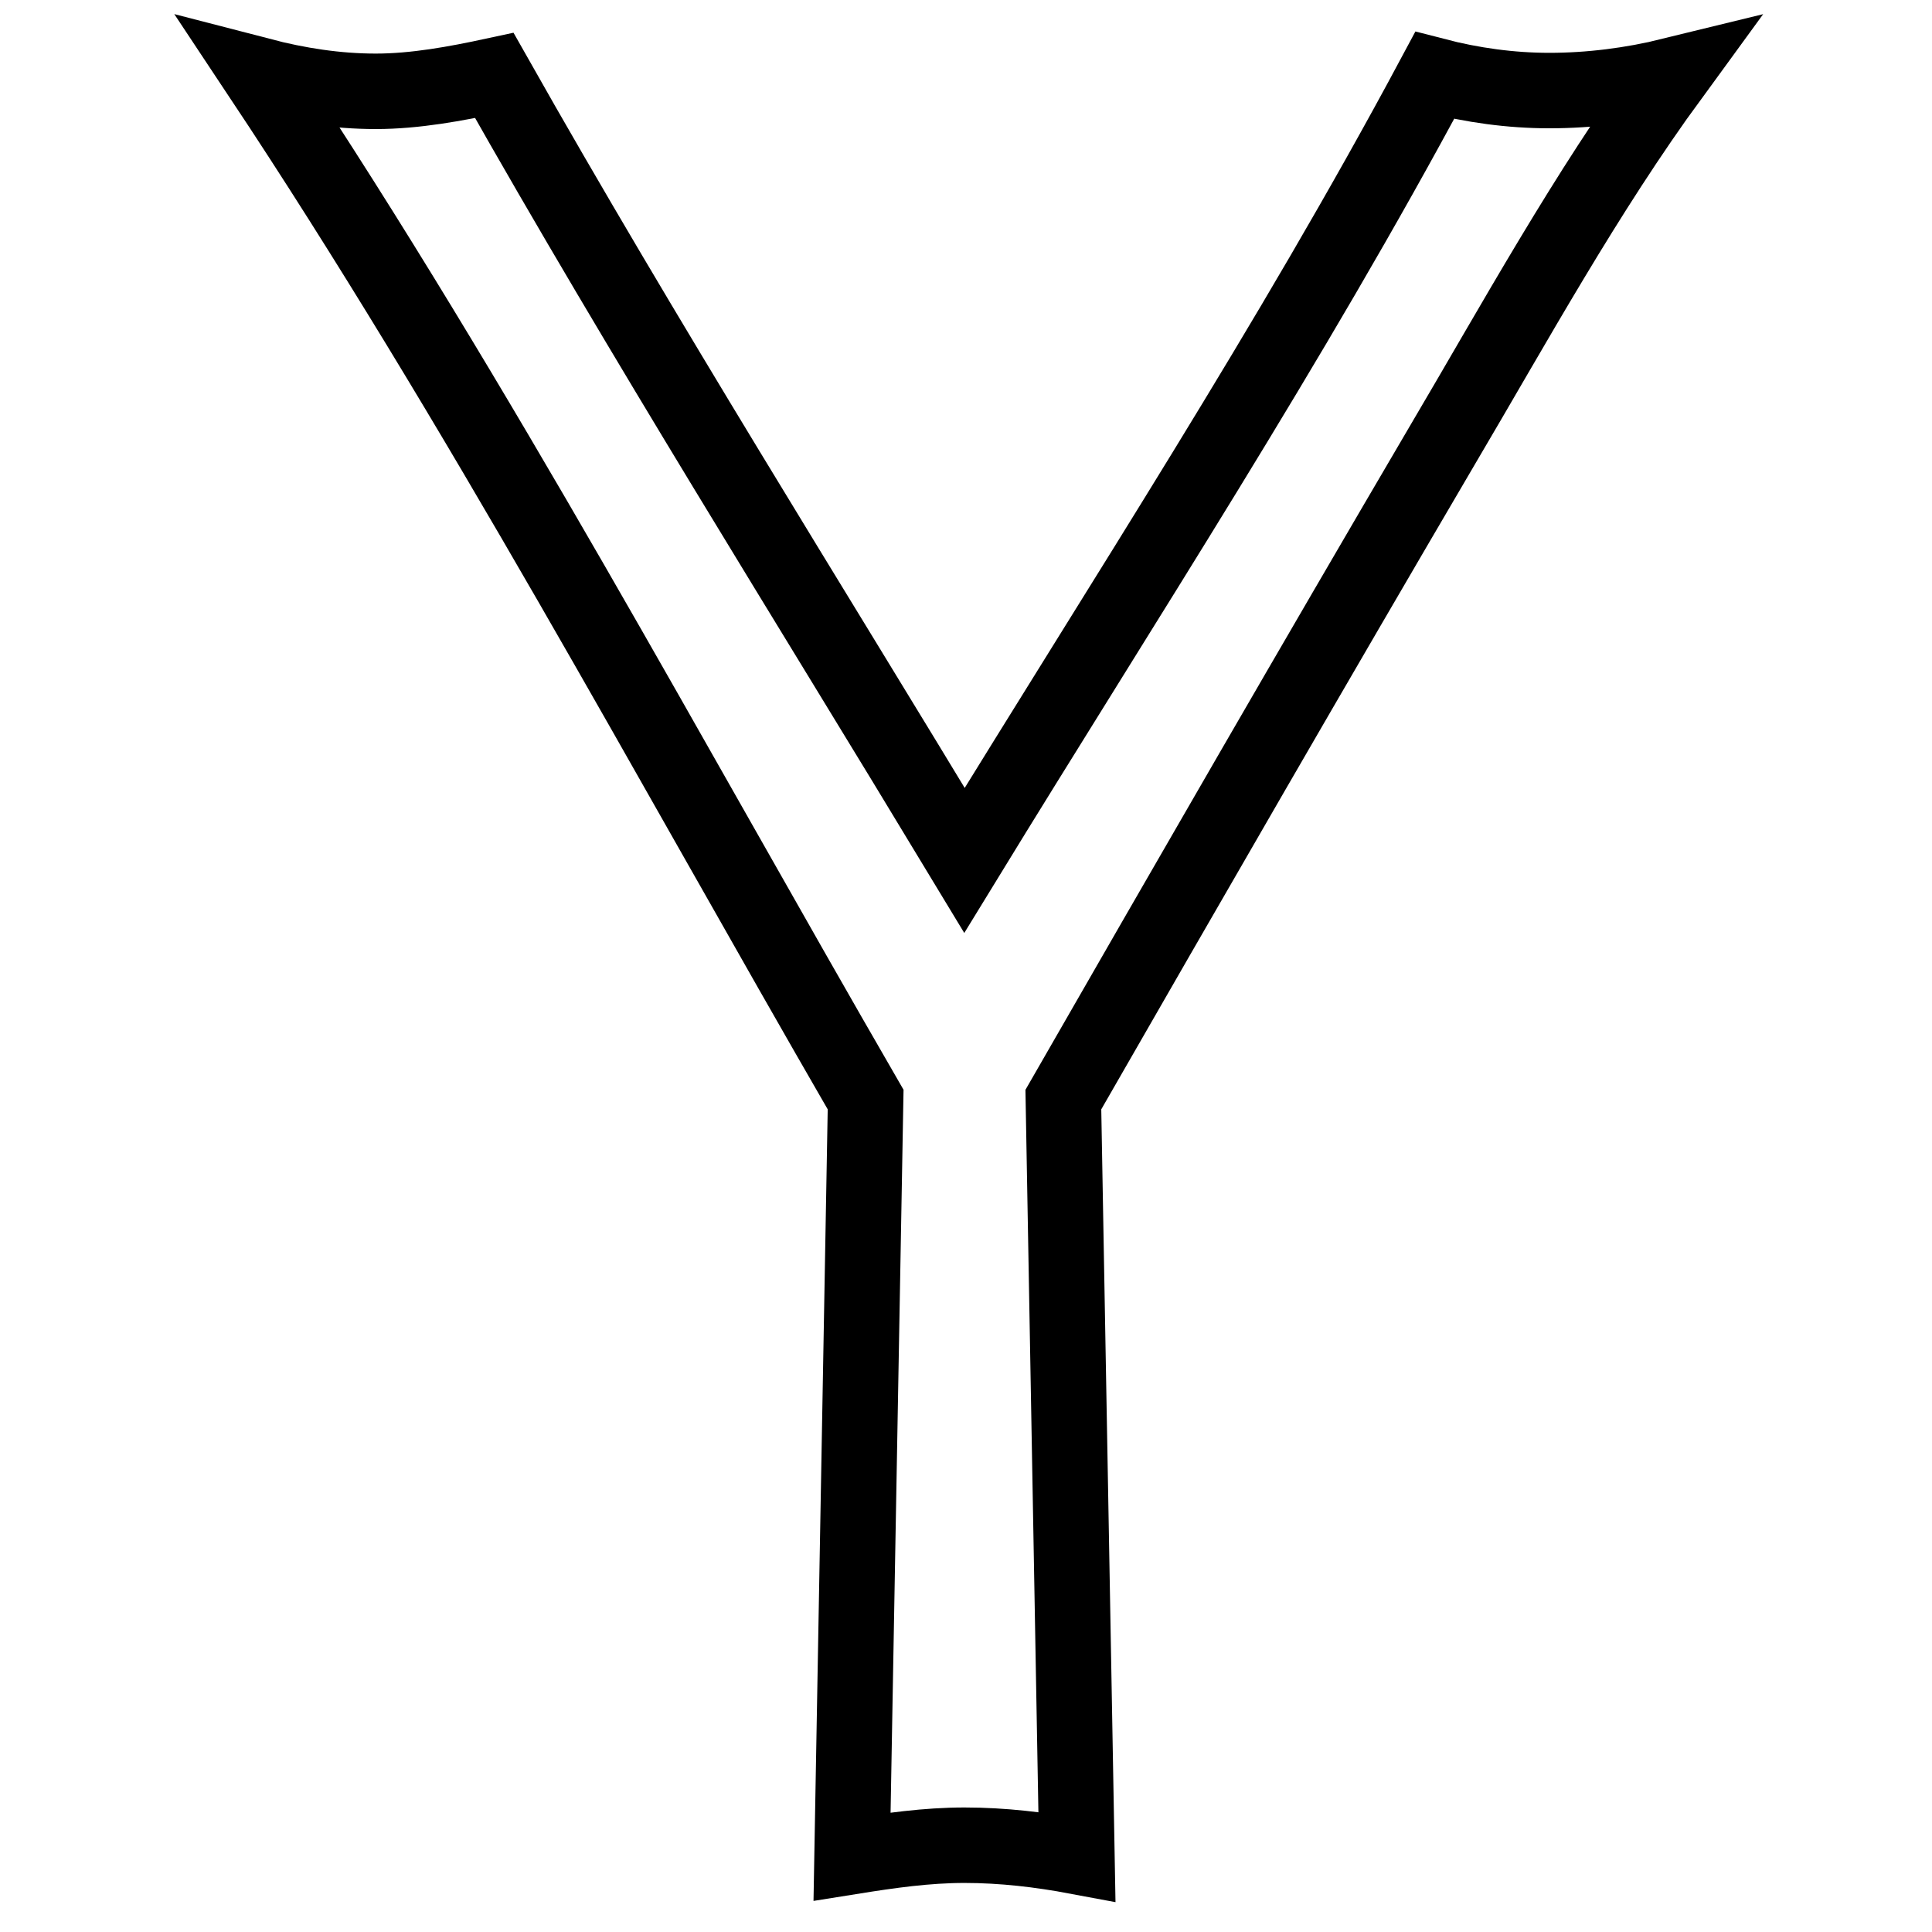 <?xml version="1.0" encoding="utf-8"?>
<!-- Svg Vector Icons : http://www.onlinewebfonts.com/icon -->
<!DOCTYPE svg PUBLIC "-//W3C//DTD SVG 1.1//EN" "http://www.w3.org/Graphics/SVG/1.1/DTD/svg11.dtd">
<svg version="1.1" xmlns="http://www.w3.org/2000/svg" xmlns:xlink="http://www.w3.org/1999/xlink" x="0px" y="0px" viewBox="0 0 256 256" enable-background="new 0 0 256 256" xml:space="preserve">
<g> <path stroke-width="10" fill-opacity="0" stroke="#000000"  d="M142.7,246c-4.8-0.9-9.8-1.5-14.9-1.5c-5,0-9.9,0.7-14.9,1.5l1.8-100.3C88.4,100.2,63.6,53.8,34.5,10 c5,1.3,10.1,2.1,15.3,2.1s10.6-1,15.7-2.1c19.9,35.2,41.4,69.4,62.3,104c21-34.3,43.3-68.5,62.3-104c5,1.3,10.1,2,15.2,2 c5.4,0,10.9-0.7,16.2-2c-11.4,15.6-20.7,32.6-30.5,49.2c-16.9,28.8-33.5,57.6-50.1,86.5L142.7,246z"/></g>
</svg>